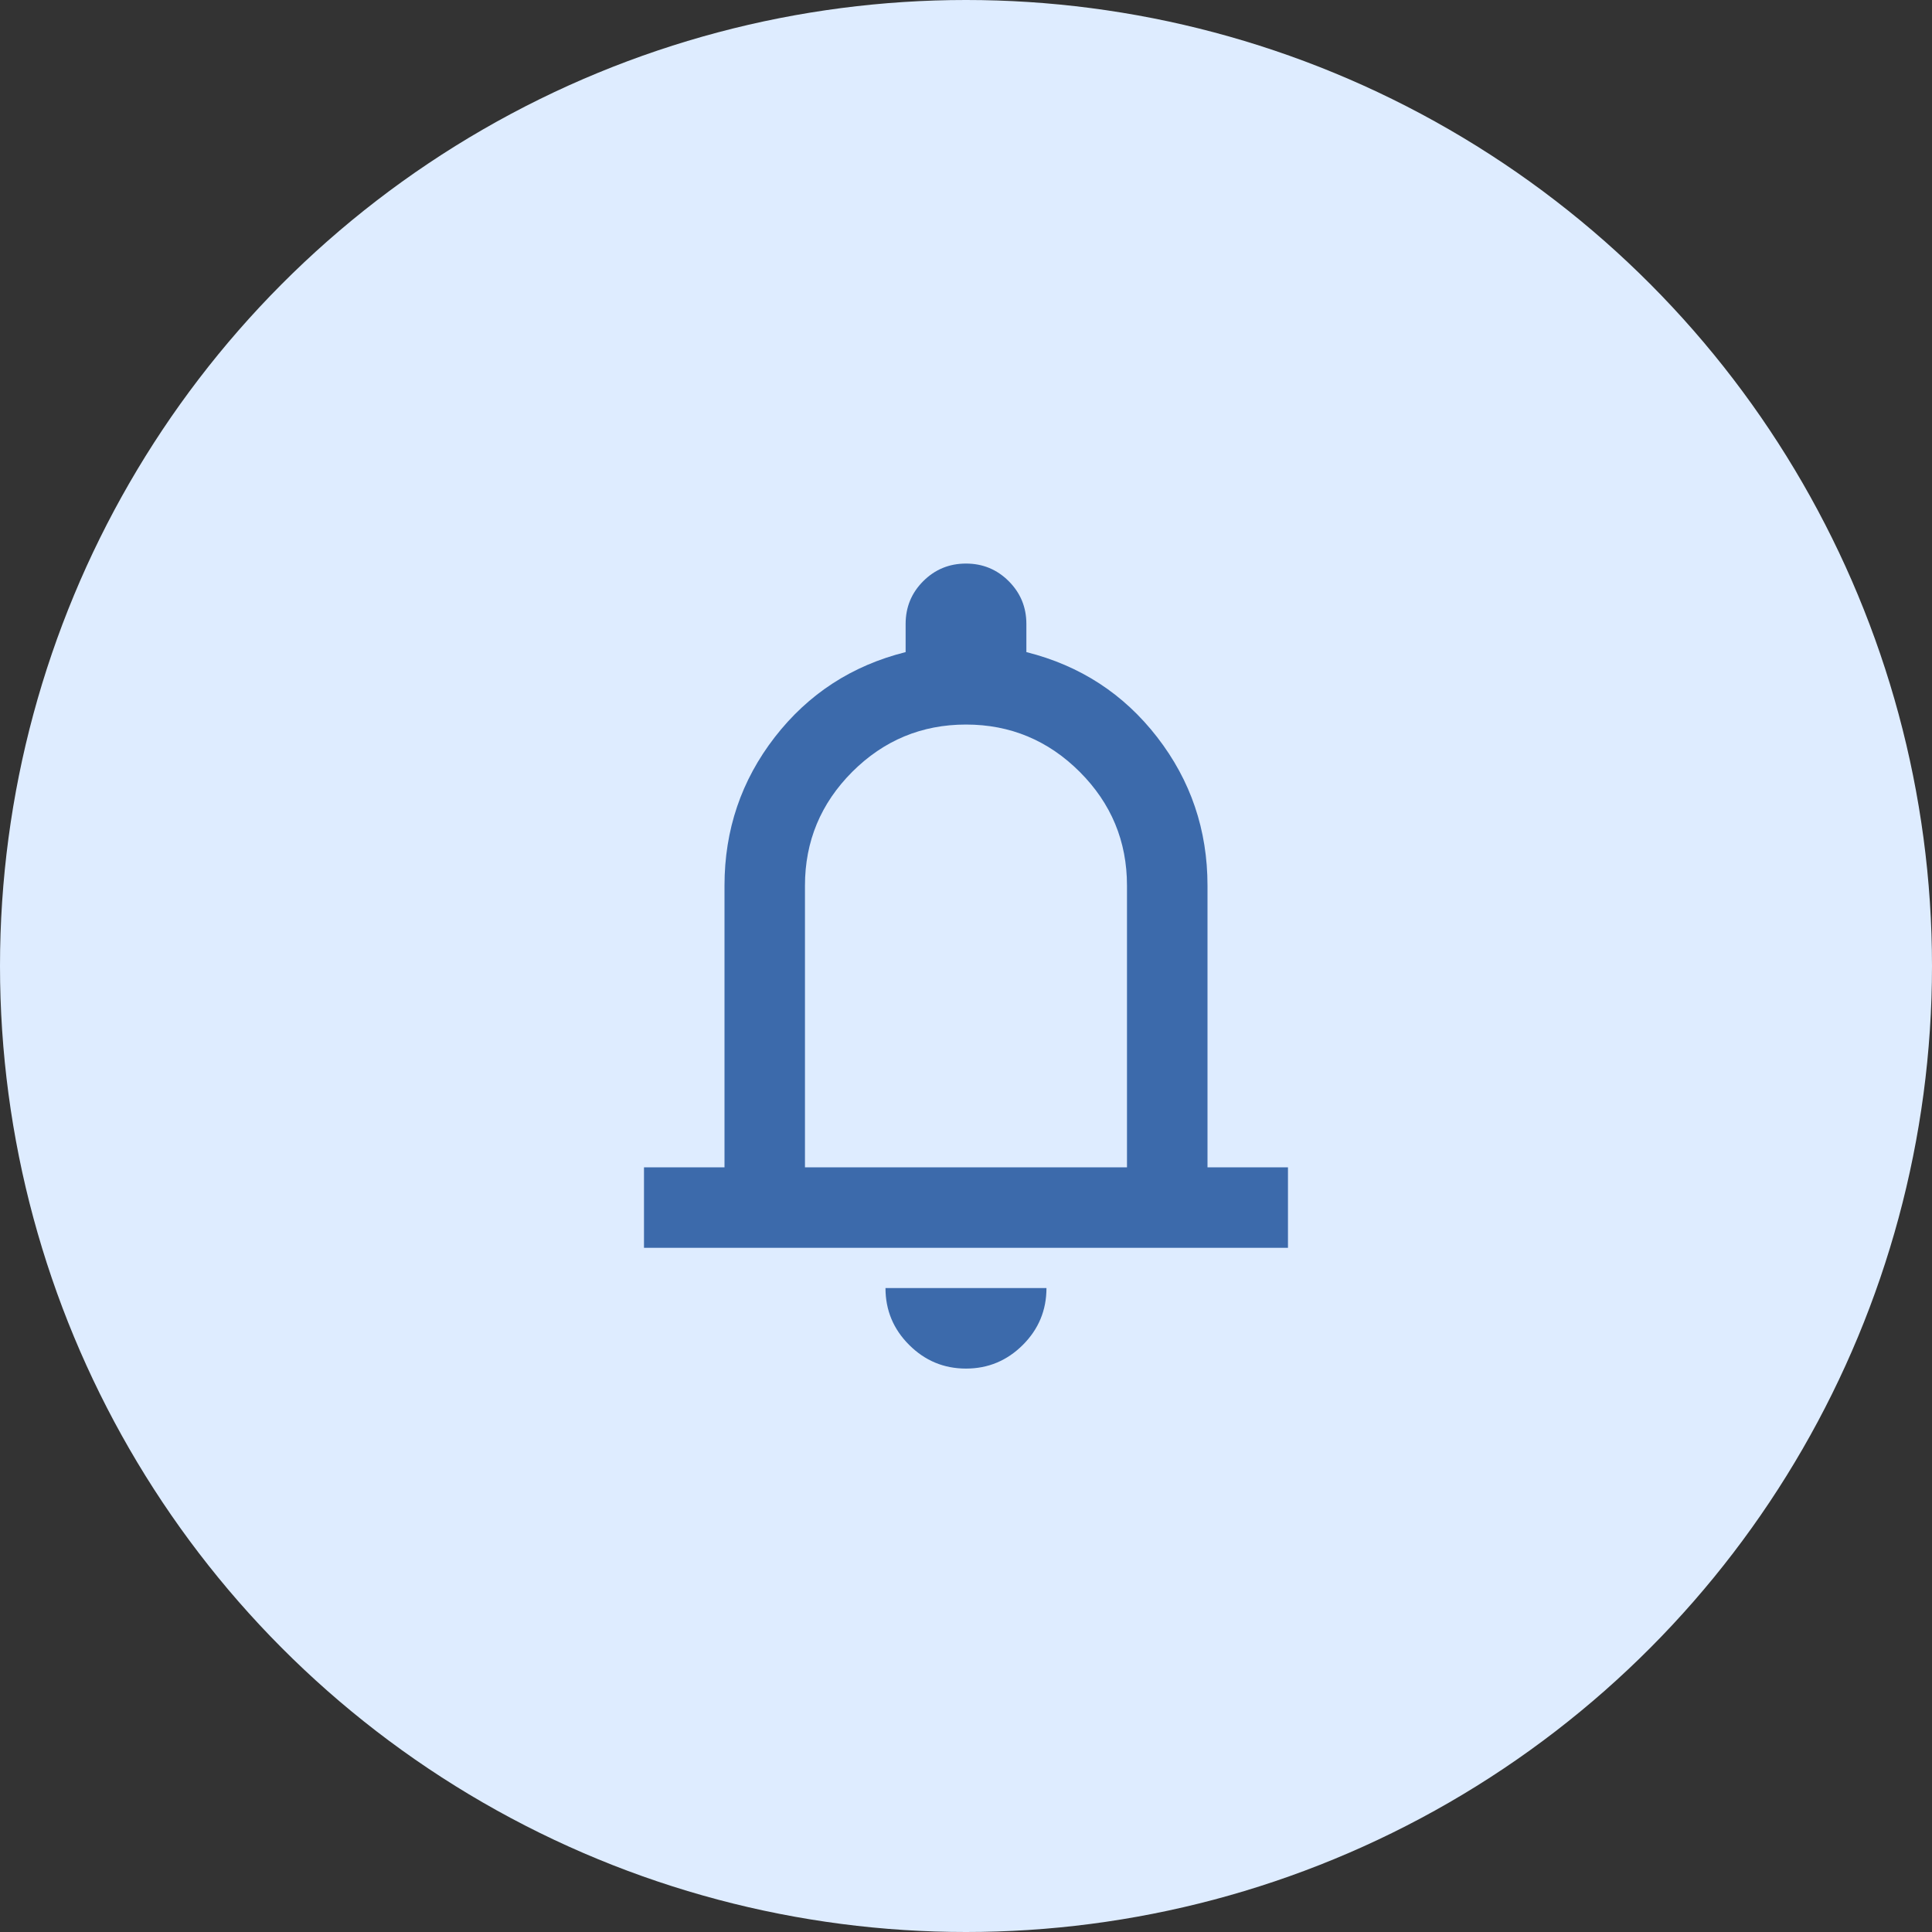 <svg width="40" height="40" viewBox="0 0 40 40" fill="none" xmlns="http://www.w3.org/2000/svg">
<rect x="0" y="0" width="40" height="40" fill="#333333" stroke="none"/>
<circle cx="20" cy="20" r="20" fill="#DEECFF"/>
<mask id="mask0_1794_42964" style="mask-type:alpha" maskUnits="userSpaceOnUse" x="10" y="10" width="20" height="20">
<rect x="10" y="10" width="20" height="20" fill="#D9D9D9"/>
</mask>
<g mask="url(#mask0_1794_42964)">
<path d="M13.333 25.835V24.168H15V18.335C15 17.182 15.347 16.158 16.041 15.262C16.736 14.366 17.639 13.779 18.75 13.501V12.918C18.75 12.571 18.871 12.276 19.114 12.033C19.357 11.79 19.652 11.668 20 11.668C20.347 11.668 20.642 11.79 20.885 12.033C21.128 12.276 21.25 12.571 21.25 12.918V13.501C22.361 13.779 23.264 14.366 23.958 15.262C24.652 16.158 25 17.182 25 18.335V24.168H26.666V25.835H13.333ZM20 28.335C19.541 28.335 19.149 28.171 18.823 27.845C18.496 27.519 18.333 27.126 18.333 26.668H21.666C21.666 27.126 21.503 27.519 21.177 27.845C20.85 28.171 20.458 28.335 20 28.335ZM16.666 24.168H23.333V18.335C23.333 17.418 23.007 16.633 22.354 15.98C21.701 15.328 20.916 15.001 20 15.001C19.083 15.001 18.298 15.328 17.645 15.98C16.993 16.633 16.666 17.418 16.666 18.335V24.168Z" fill="#3C6AAB"/>
</g>
</svg>
